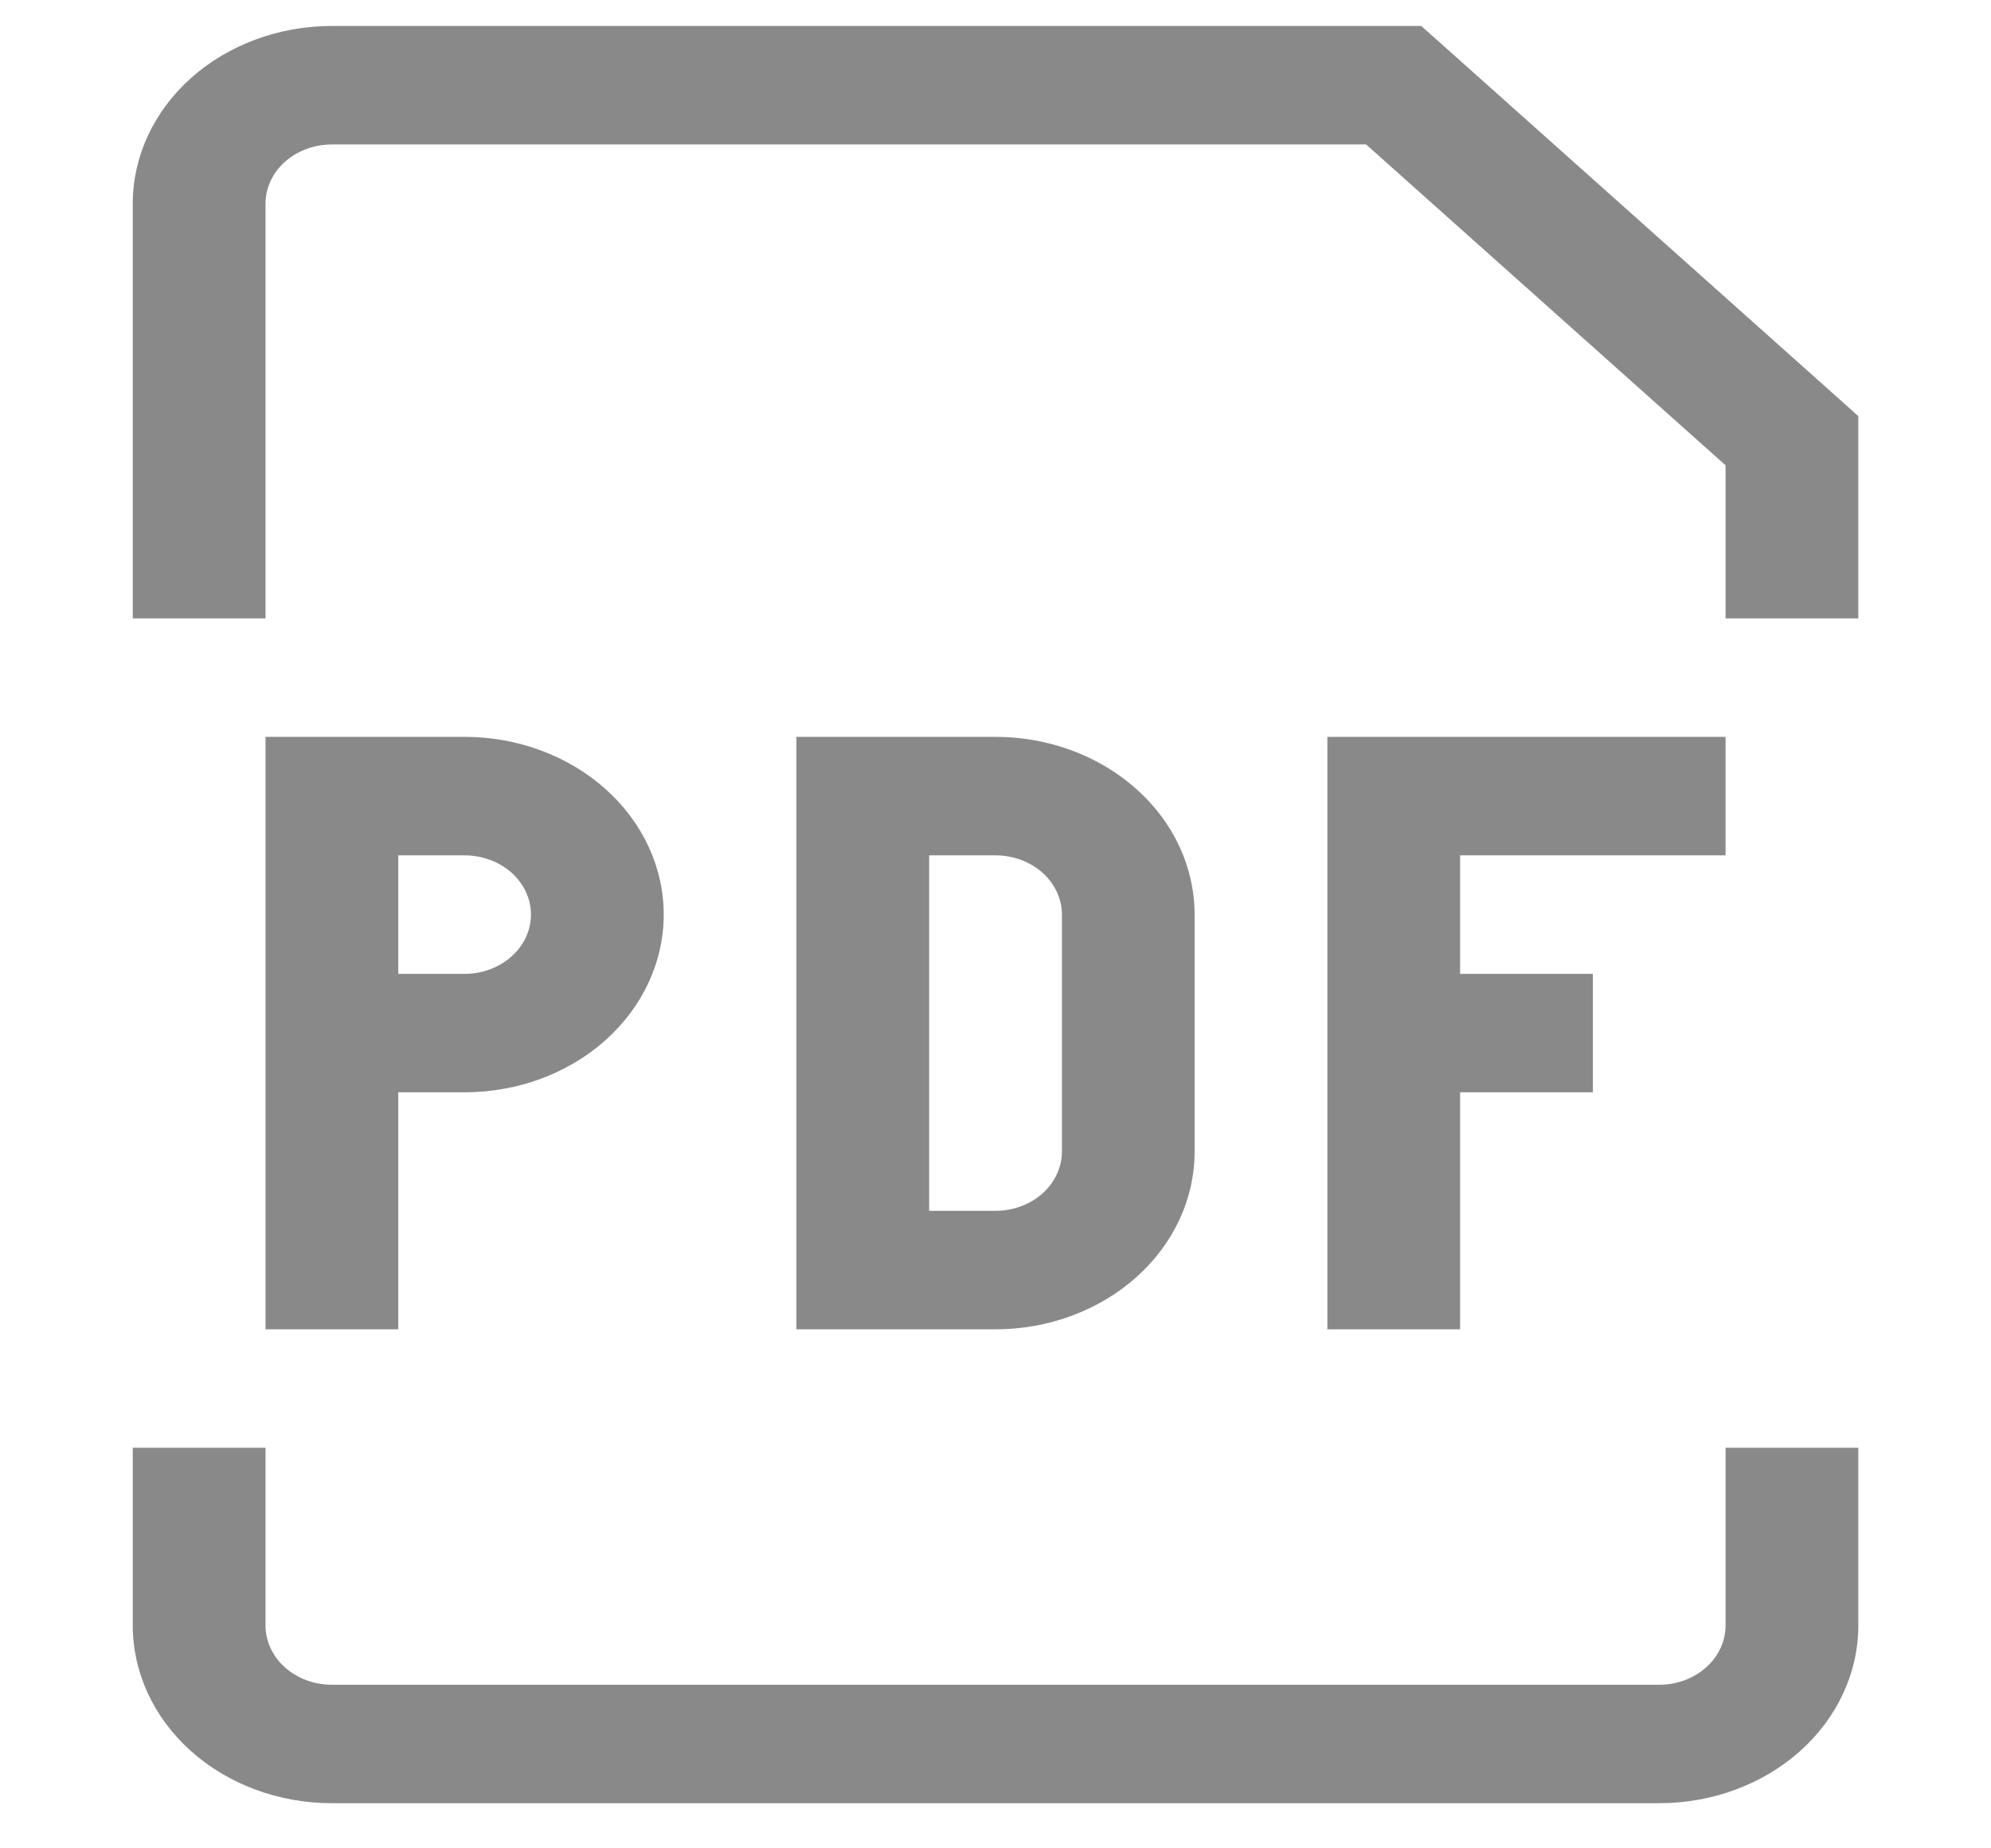 <svg width="28" height="26" viewBox="0 0 28 26" fill="none" xmlns="http://www.w3.org/2000/svg">
<g clip-path="url(#clip0_362_5156)">
<path d="M4.667 11.199V10.365H3.734V11.199H4.667ZM12.134 11.199V10.365H11.2V11.199H12.134ZM12.134 17.865H11.2V18.699H12.134V17.865ZM25.201 6.199H26.134V5.854L25.861 5.609L25.201 6.199ZM19.601 1.199L20.261 0.609L19.987 0.365H19.601V1.199ZM4.667 12.032H6.534V10.365H4.667V12.032ZM5.601 18.699V14.532H3.734V18.699H5.601ZM5.601 14.532V11.199H3.734V14.532H5.601ZM6.534 13.699H4.667V15.365H6.534V13.699ZM7.467 12.865C7.467 13.086 7.369 13.298 7.194 13.454C7.019 13.611 6.781 13.699 6.534 13.699V15.365C7.276 15.365 7.989 15.102 8.514 14.633C9.039 14.164 9.334 13.528 9.334 12.865H7.467ZM6.534 12.032C6.781 12.032 7.019 12.12 7.194 12.276C7.369 12.432 7.467 12.644 7.467 12.865H9.334C9.334 12.202 9.039 11.566 8.514 11.098C7.989 10.629 7.276 10.365 6.534 10.365V12.032ZM11.2 11.199V17.865H13.067V11.199H11.2ZM12.134 18.699H14.001V17.032H12.134V18.699ZM16.8 16.199V12.865H14.934V16.199H16.8ZM14.001 10.365H12.134V12.032H14.001V10.365ZM16.8 12.865C16.8 12.202 16.506 11.566 15.98 11.098C15.455 10.629 14.743 10.365 14.001 10.365V12.032C14.248 12.032 14.486 12.12 14.661 12.276C14.835 12.432 14.934 12.644 14.934 12.865H16.8ZM14.001 18.699C14.743 18.699 15.455 18.435 15.98 17.966C16.506 17.497 16.8 16.862 16.8 16.199H14.934C14.934 16.42 14.835 16.631 14.661 16.788C14.486 16.944 14.248 17.032 14.001 17.032V18.699ZM18.667 10.365V18.699H20.534V10.365H18.667ZM19.601 12.032H24.267V10.365H19.601V12.032ZM19.601 15.365H22.401V13.699H19.601V15.365ZM3.734 8.699V2.865H1.867V8.699H3.734ZM24.267 6.199V8.699H26.134V6.199H24.267ZM4.667 2.032H19.601V0.365H4.667V2.032ZM18.94 1.789L24.54 6.789L25.861 5.609L20.261 0.609L18.94 1.789ZM3.734 2.865C3.734 2.644 3.832 2.432 4.007 2.276C4.182 2.12 4.42 2.032 4.667 2.032V0.365C3.925 0.365 3.212 0.629 2.687 1.097C2.162 1.566 1.867 2.202 1.867 2.865H3.734ZM1.867 20.365V22.865H3.734V20.365H1.867ZM4.667 25.365H23.334V23.699H4.667V25.365ZM26.134 22.865V20.365H24.267V22.865H26.134ZM23.334 25.365C24.076 25.365 24.789 25.102 25.314 24.633C25.839 24.164 26.134 23.528 26.134 22.865H24.267C24.267 23.086 24.169 23.298 23.994 23.454C23.819 23.611 23.581 23.699 23.334 23.699V25.365ZM1.867 22.865C1.867 23.528 2.162 24.164 2.687 24.633C3.212 25.102 3.925 25.365 4.667 25.365V23.699C4.42 23.699 4.182 23.611 4.007 23.454C3.832 23.298 3.734 23.086 3.734 22.865H1.867Z" fill="#898989"/>
</g>
<defs>
<clipPath id="clip0_362_5156">
<rect width="28" height="25" fill="white" transform="translate(0 0.365)"/>
</clipPath>
</defs>
</svg>
